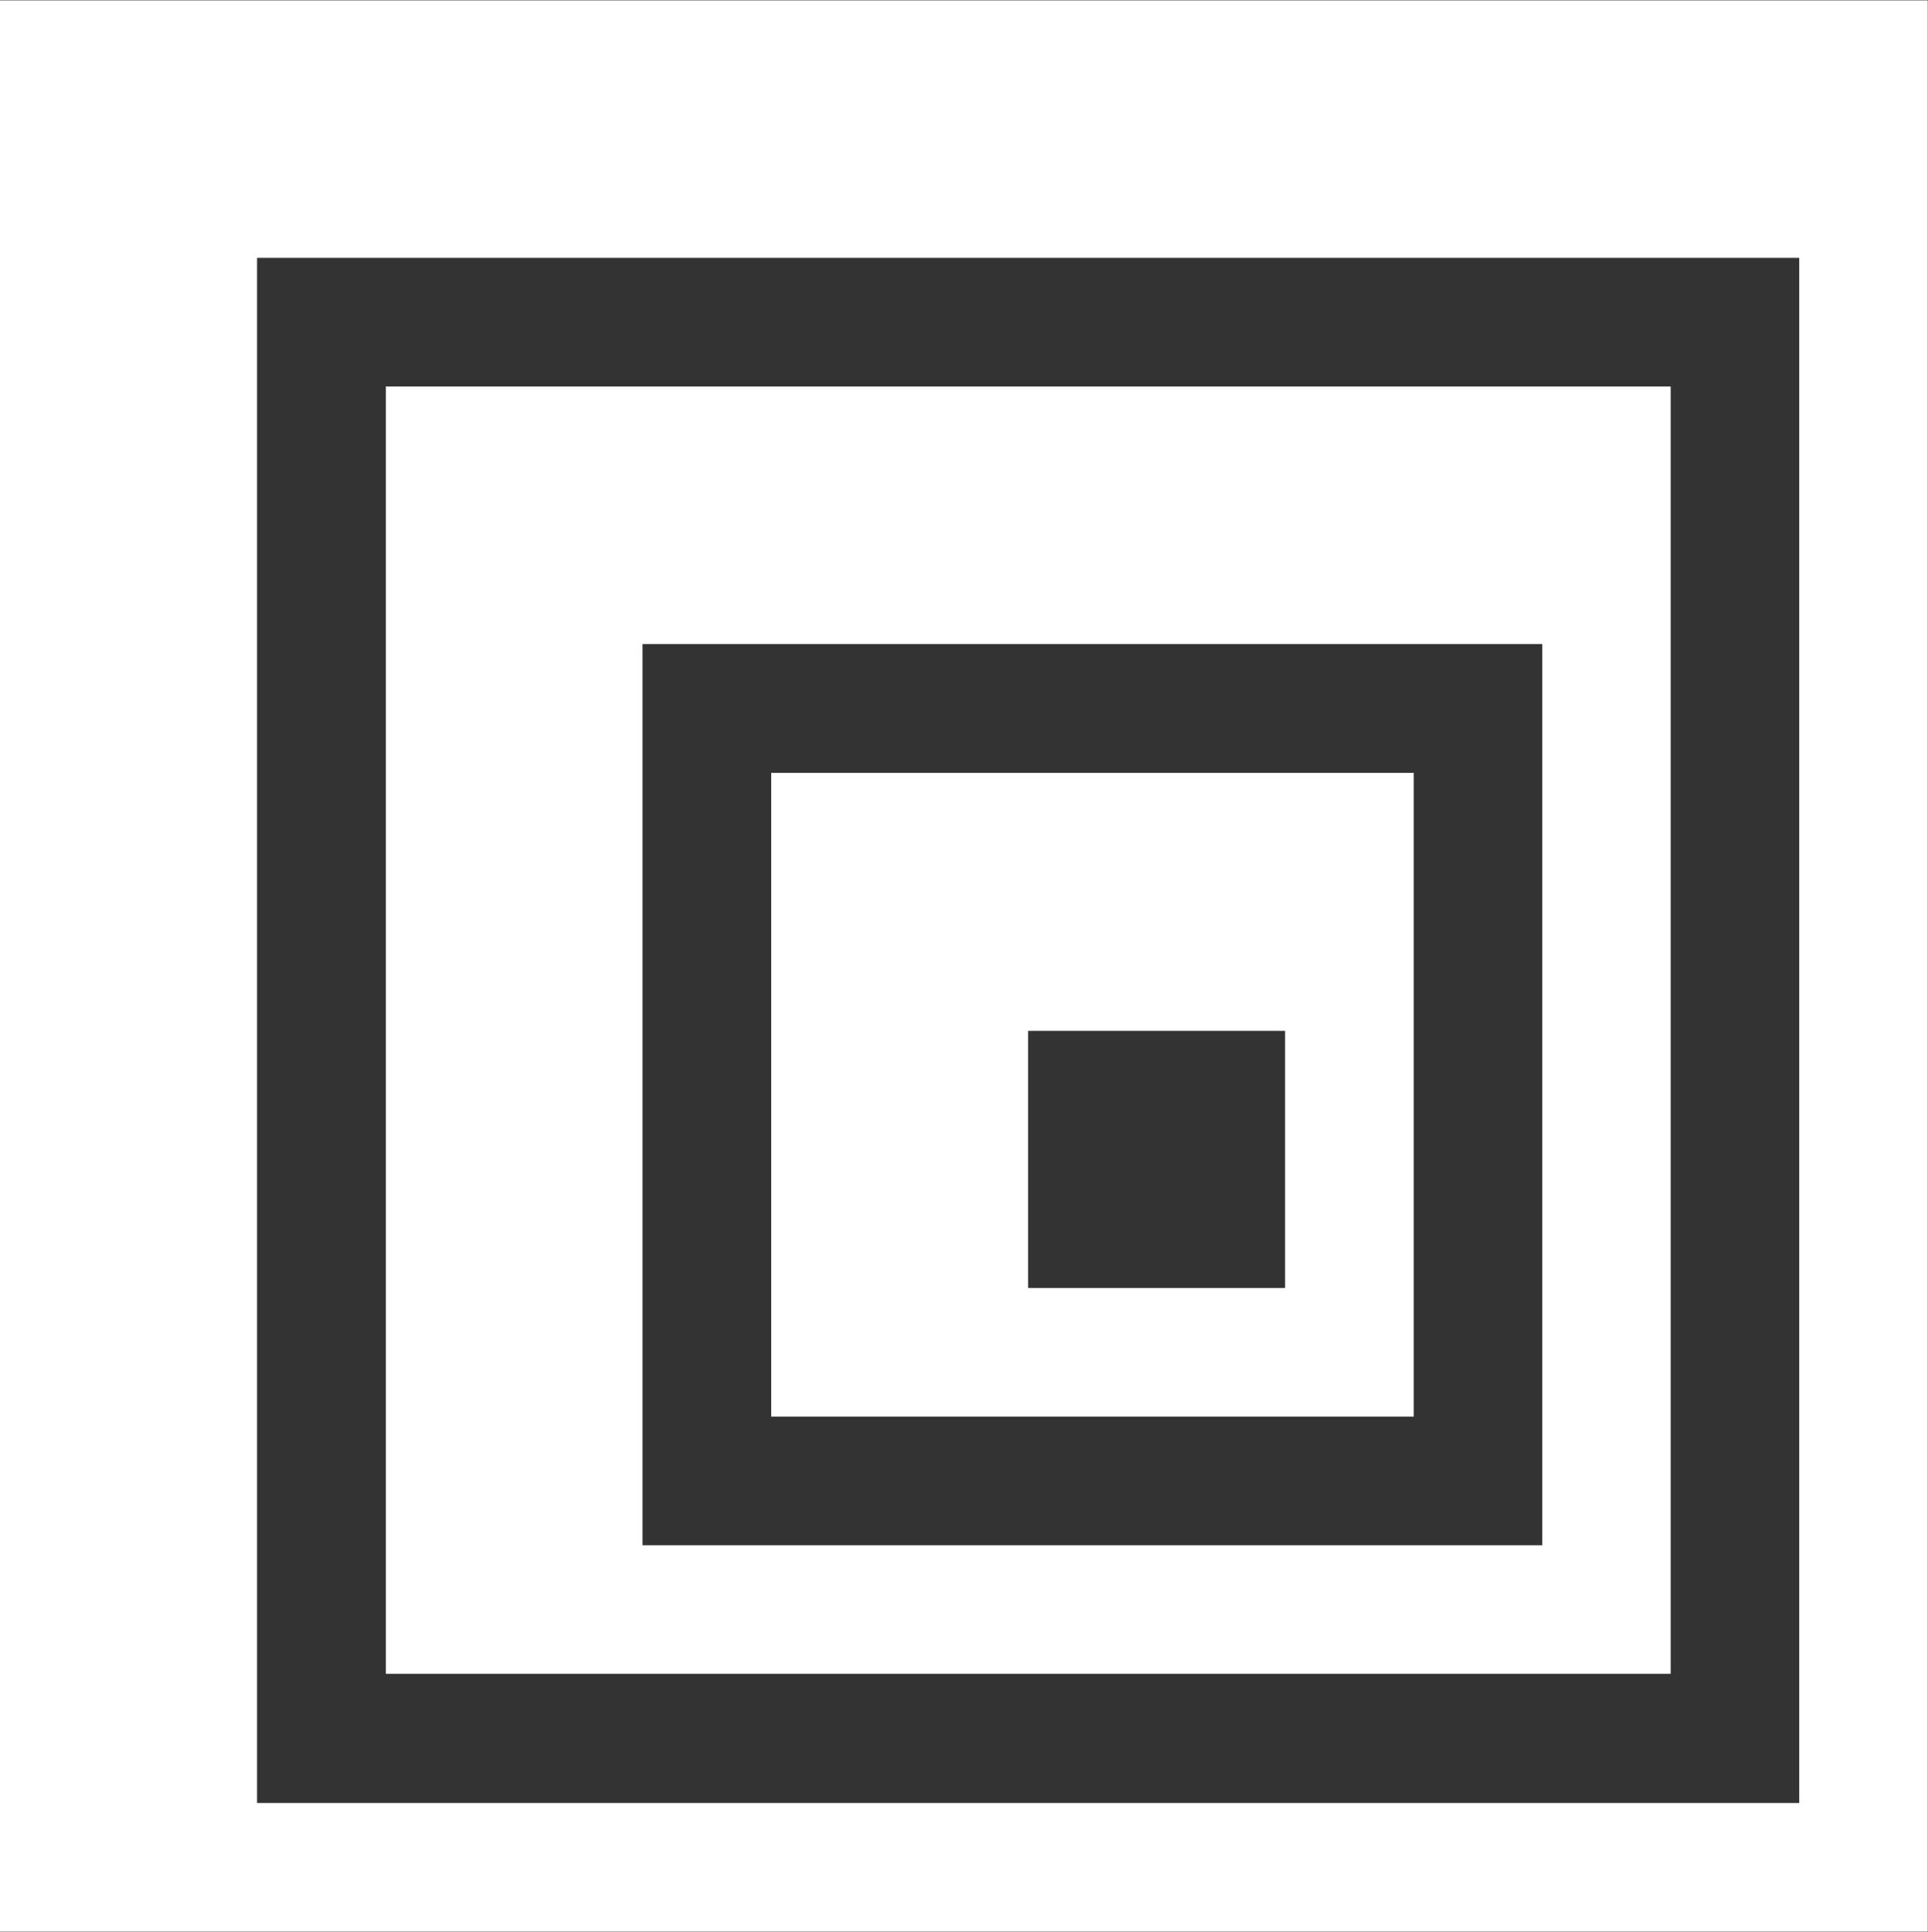 <svg version="1.2" xmlns="http://www.w3.org/2000/svg" viewBox="0 0 1539 1542" width="1539" height="1542">
	<rect x="0" y="0" width="1539" height="1542" fill="#333333" stroke="none"/>
	<title>simcorp-svg</title>
	<style>
		.s0 { fill: #ffffff } 
	</style>
	<path id="Layer" fill-rule="evenodd" class="s0" d="m615.6 616.9h512.9v513.8h-512.9zm205.1 411.1h205.1v-205.2h-205.1z"/>
	<path id="Layer" fill-rule="evenodd" class="s0" d="m308 308.5h1025.6v1027.5h-1025.6zm204.9 924.9h718.2v-719.3h-718.2z"/>
	<path id="Layer" fill-rule="evenodd" class="s0" d="m0 0.3h1538.8v1541.5h-1538.8zm205.2 1438.8h1231v-1233.3h-1231z"/>
</svg>